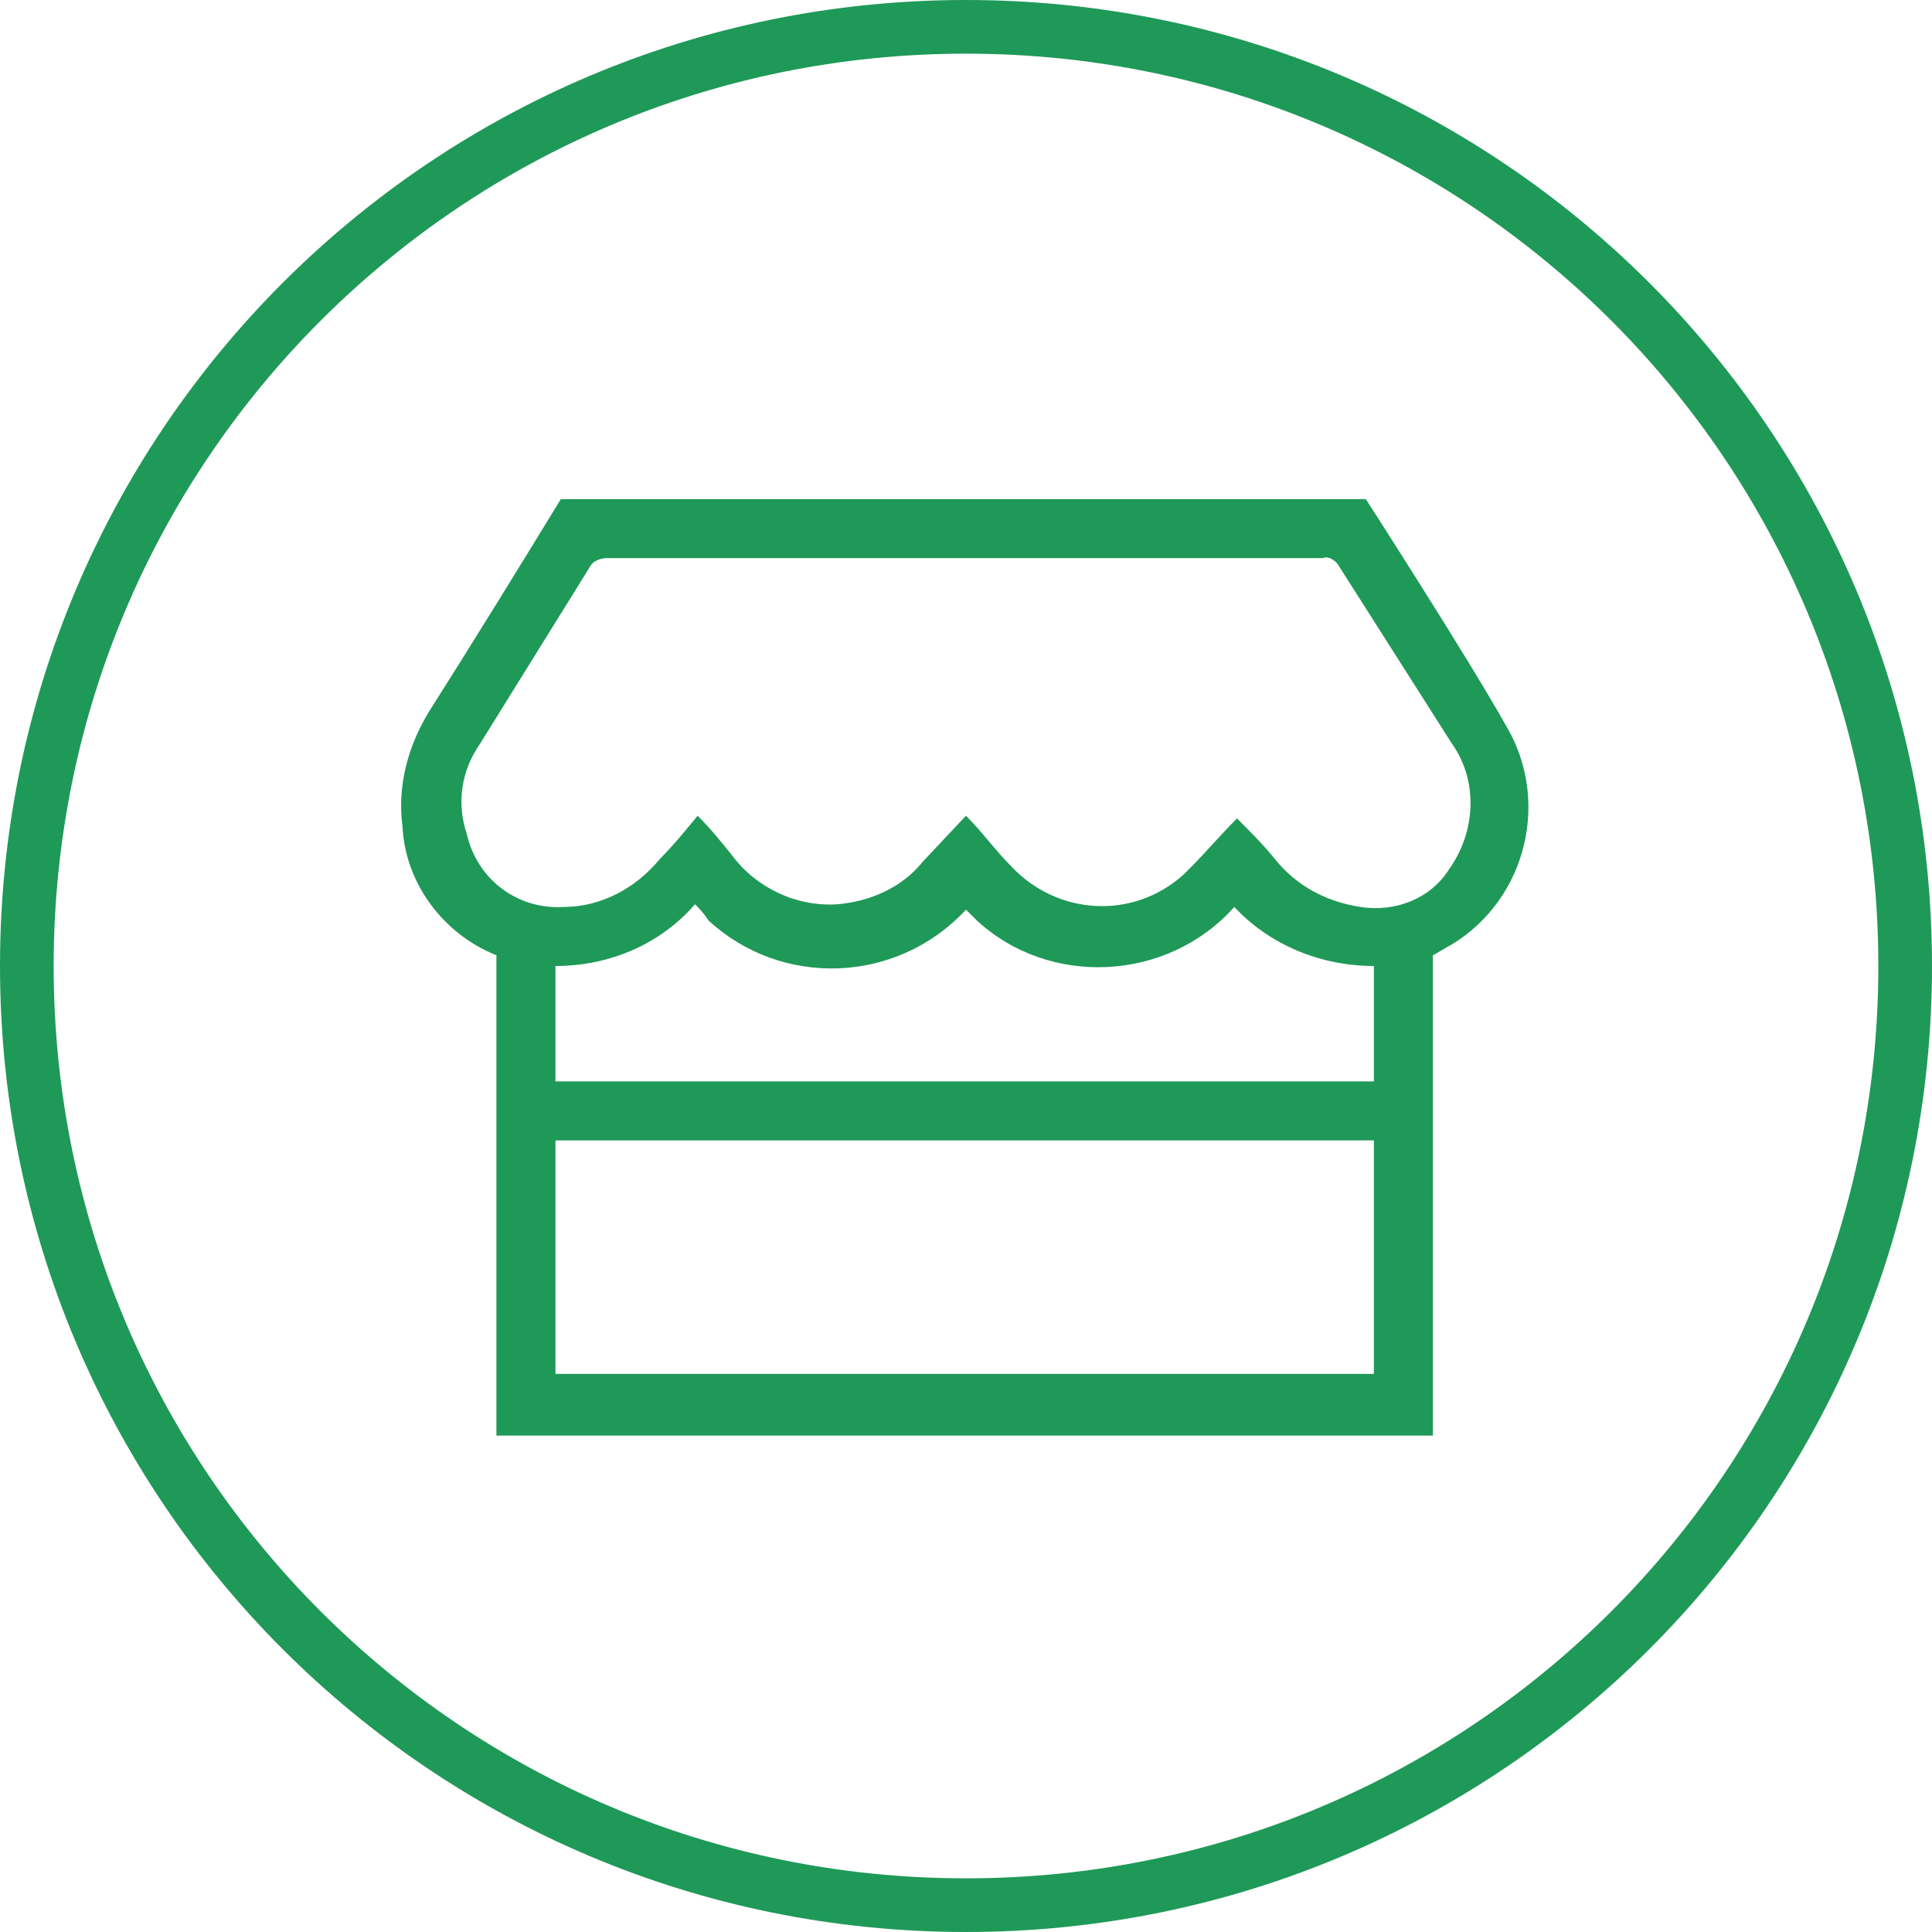 <?xml version="1.0" encoding="utf-8"?>
<!-- Generator: Adobe Illustrator 24.3.0, SVG Export Plug-In . SVG Version: 6.00 Build 0)  -->
<svg version="1.1" id="Layer_1" xmlns="http://www.w3.org/2000/svg" xmlns:xlink="http://www.w3.org/1999/xlink" x="0px" y="0px"
	 viewBox="0 0 72 72" style="enable-background:new 0 0 72 72;" xml:space="preserve">
<style type="text/css">
	.st0{fill:#1F9958;}
</style>
<g id="Layer_2_1_">
	<g id="Layer_1-2">
		<path class="st0" d="M36,2c18.8,0,34,15.2,34,34S54.8,70,36,70S2,54.8,2,36S17.2,2,36,2 M36,0C16.1,0,0,16.1,0,36s16.1,36,36,36
			s36-16.1,36-36S55.9,0,36,0z"/>
		<path class="st0" d="M18.5,53.5c0-5,0-12.9,0-17.9l0,0c-2-0.8-3.4-2.7-3.5-4.8c-0.2-1.5,0.2-3,1-4.3c1.4-2.2,3.5-5.6,4.9-7.9h30
			c0,0,3.8,5.9,5.2,8.4c1.7,2.8,0.8,6.5-2,8.2c-0.2,0.1-0.5,0.3-0.7,0.4l0,0c0,5,0,12.9,0,17.9L18.5,53.5z M46.1,30.5
			c0.5,0.5,1,1,1.4,1.5c0.8,1,1.9,1.6,3.2,1.8c1.3,0.2,2.6-0.3,3.3-1.4c1-1.4,1.1-3.3,0.1-4.7c-1.4-2.2-2.8-4.4-4.2-6.6
			c-0.1-0.2-0.4-0.4-0.6-0.3H22.6c-0.2,0-0.5,0.1-0.6,0.3l-4.1,6.6c-0.7,1-0.9,2.2-0.5,3.4c0.4,1.7,1.9,2.8,3.6,2.7
			c1.4,0,2.7-0.7,3.6-1.8c0.5-0.5,0.9-1,1.4-1.6c0.5,0.5,0.9,1,1.3,1.5c0.9,1.2,2.4,1.9,3.9,1.8c1.2-0.1,2.4-0.6,3.2-1.6l1.6-1.7
			c0.6,0.6,1.1,1.3,1.7,1.9c1.7,1.8,4.5,2,6.4,0.3c0.1-0.1,0.2-0.2,0.3-0.3C44.9,31.8,45.5,31.1,46.1,30.5L46.1,30.5z M51.2,51.2
			L51.2,51.2v-8.7H20.7v8.7L51.2,51.2z M25.9,33.7c-1.3,1.5-3.2,2.3-5.2,2.3v4.3h30.5V36c-2,0-3.9-0.8-5.2-2.2
			c-2.5,2.8-6.9,3-9.6,0.5c-0.1-0.1-0.3-0.3-0.4-0.4c-2.6,2.8-6.9,2.9-9.6,0.4C26.2,34,26.1,33.9,25.9,33.7z"/>
	</g>
</g>
</svg>
